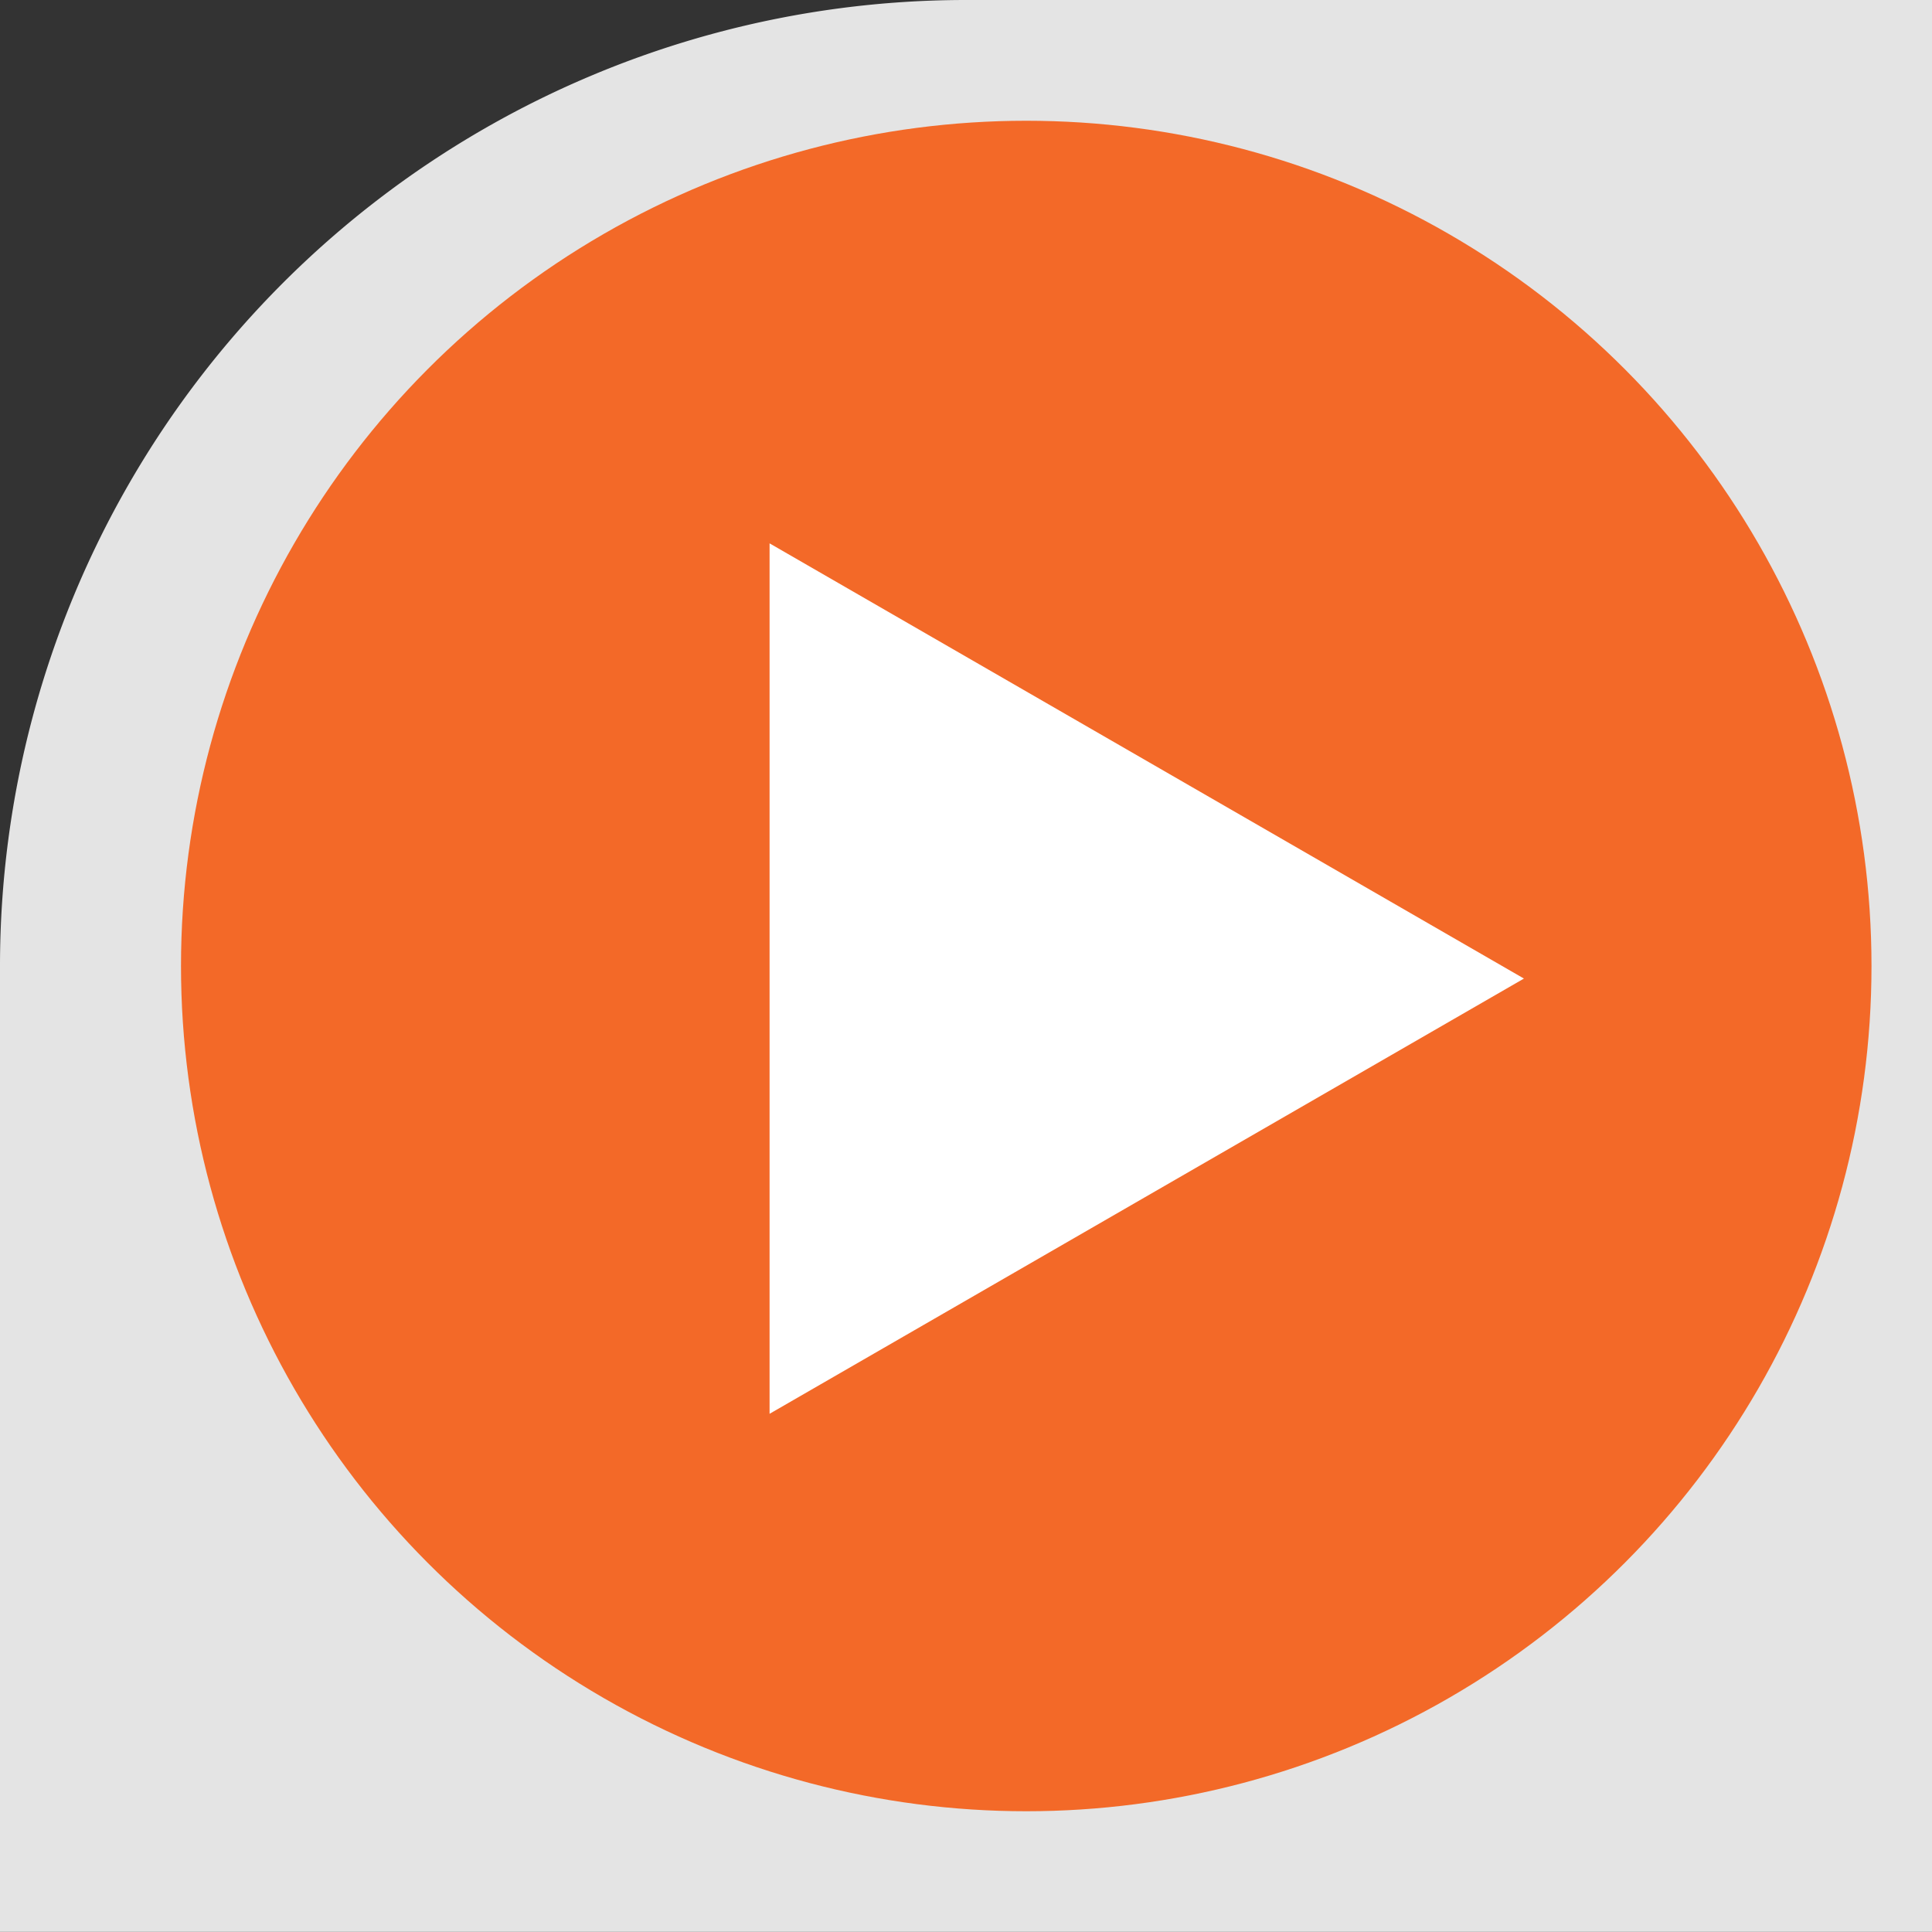 <svg xmlns="http://www.w3.org/2000/svg" width="58.75" height="58.746" viewBox="0 0 58.75 58.746">
  <rect x="0" y="0" width="58.75" height="58.746" fill="#333333" stroke="none"/>
  <g id="Group_3410" data-name="Group 3410" transform="translate(-806.879 -5079.139)">
    <path id="Union_1" data-name="Union 1" d="M0,58.746V29.375A29.376,29.376,0,0,1,29.375,0H58.75V58.746Z" transform="translate(806.879 5079.139)" fill="#e4e4e4"/>
    <circle id="Ellipse_51" data-name="Ellipse 5" cx="25.703" cy="25.703" r="25.703" transform="translate(812.383 5082.811)" fill="#f36928"/>
    <path id="Polygon_11" data-name="Polygon 10" d="M13.234,0,26.469,22.939H0Z" transform="translate(853.22 5095.662) rotate(90)" fill="#fff"/>
  </g>
</svg>
